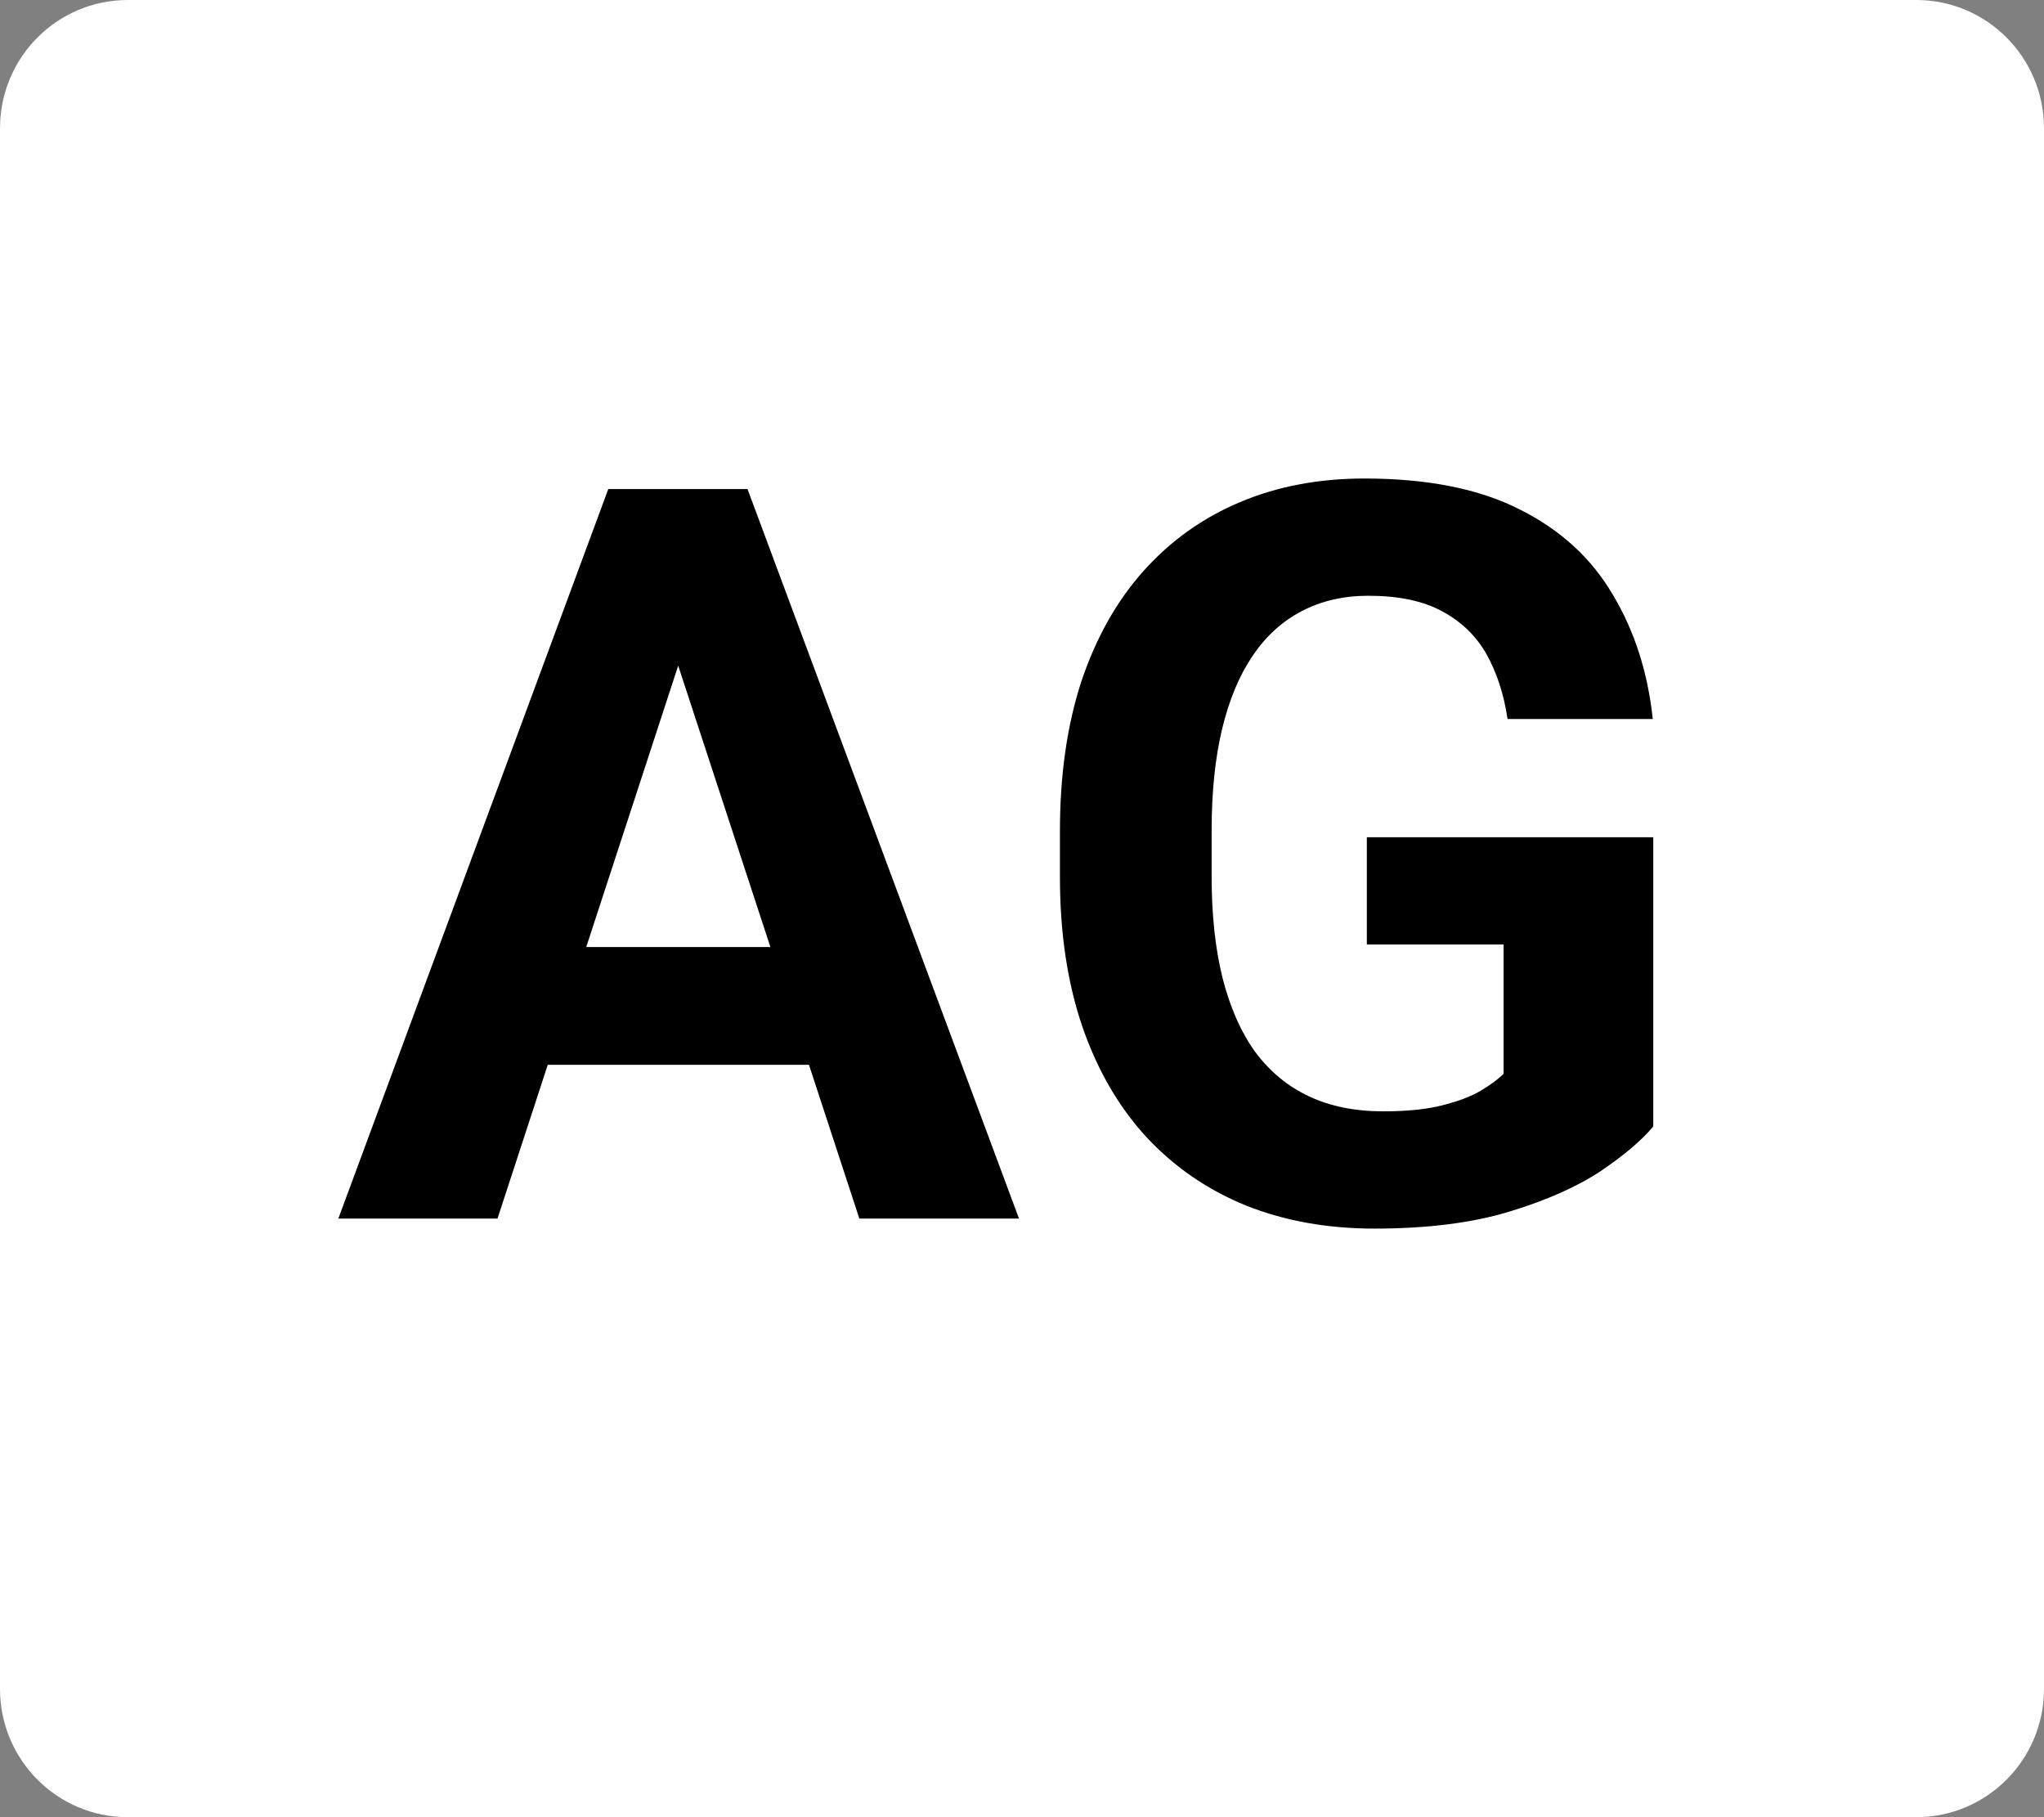 <svg width="45" height="40" viewBox="0 0 45 40" fill="none" xmlns="http://www.w3.org/2000/svg">
<rect x="0" y="0" width="45" height="40" fill="#808080" stroke="none"/>
<g clip-path="url(#clip0_20_1111)">
<path d="M42.188 0H2.812C1.259 0 0 1.264 0 2.824V37.176C0 38.736 1.259 40 2.812 40H42.188C43.741 40 45 38.736 45 37.176V2.824C45 1.264 43.741 0 42.188 0Z" fill="white"/>
<path d="M15.304 13.511L10.953 26.823H7.449L13.392 10.765H15.623L15.304 13.511ZM18.919 26.823L14.557 13.511L14.205 10.765H16.457L22.434 26.823H18.919ZM18.721 20.846V23.438H10.272V20.846H18.721ZM36.398 18.43V24.794C36.149 25.096 35.764 25.423 35.244 25.776C34.724 26.121 34.054 26.419 33.234 26.669C32.413 26.919 31.421 27.044 30.256 27.044C29.224 27.044 28.282 26.875 27.433 26.537C26.583 26.191 25.851 25.688 25.236 25.026C24.628 24.364 24.159 23.555 23.829 22.599C23.5 21.636 23.335 20.537 23.335 19.302V18.298C23.335 17.062 23.492 15.963 23.807 15C24.13 14.037 24.587 13.224 25.181 12.562C25.774 11.901 26.481 11.397 27.301 11.052C28.121 10.706 29.033 10.533 30.037 10.533C31.428 10.533 32.571 10.761 33.464 11.217C34.358 11.665 35.039 12.29 35.508 13.092C35.984 13.886 36.277 14.798 36.387 15.827H33.19C33.109 15.283 32.955 14.809 32.728 14.404C32.501 14 32.175 13.684 31.75 13.456C31.333 13.228 30.791 13.114 30.125 13.114C29.575 13.114 29.084 13.228 28.652 13.456C28.228 13.677 27.869 14.004 27.576 14.438C27.283 14.871 27.059 15.408 26.905 16.048C26.752 16.688 26.675 17.43 26.675 18.276V19.302C26.675 20.14 26.755 20.882 26.916 21.529C27.078 22.169 27.316 22.71 27.631 23.151C27.953 23.585 28.348 23.912 28.817 24.132C29.286 24.353 29.831 24.463 30.454 24.463C30.974 24.463 31.406 24.419 31.75 24.331C32.102 24.243 32.384 24.136 32.596 24.011C32.816 23.879 32.985 23.754 33.102 23.636V20.79H30.092V18.43H36.398Z" fill="black"/>
</g>
<defs>
<clipPath id="clip0_20_1111">
<rect width="45" height="40" fill="white"/>
</clipPath>
</defs>
</svg>
